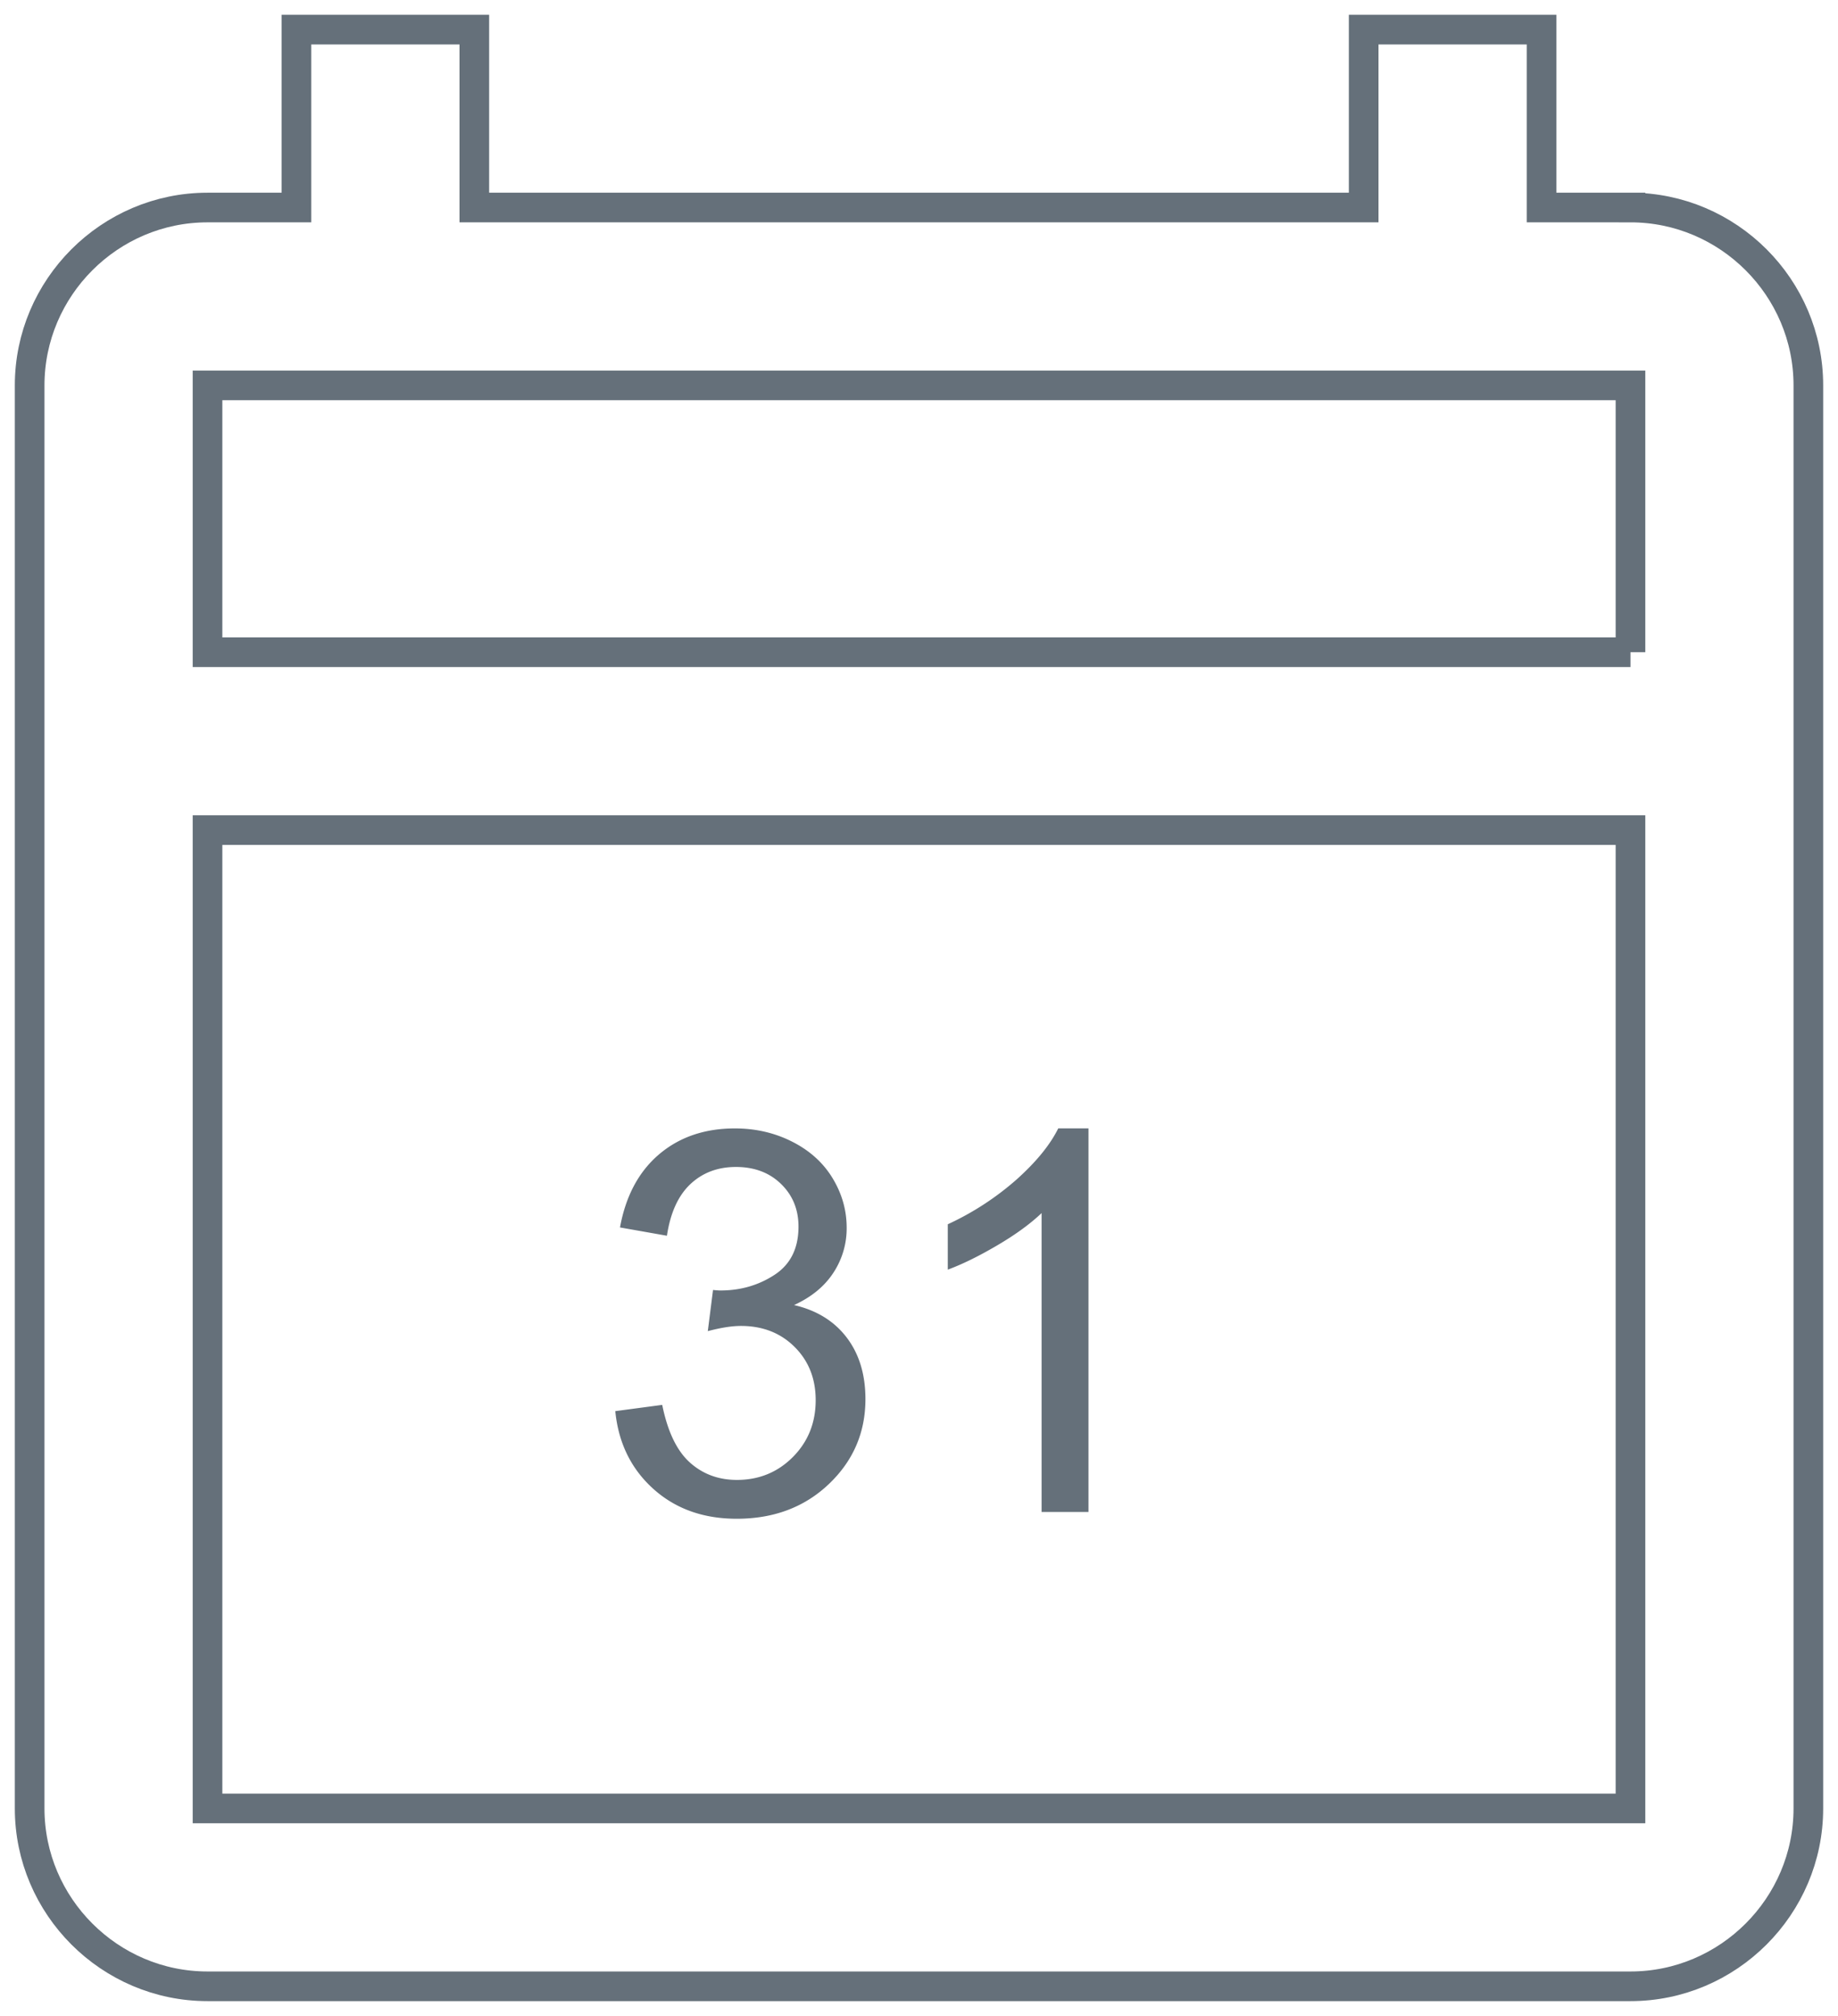<?xml version="1.0" encoding="UTF-8"?>
<svg xmlns="http://www.w3.org/2000/svg" width="62" height="68">
  <g id="Page-1" stroke="none" stroke-width="1" fill="none" fill-rule="evenodd">
    <g id="Hub" transform="translate(-1272 -1283)">
      <g id="BOITE-OUTIL" transform="translate(200 1126)">
        <g id="Agenda" transform="translate(1016 124)">
          <g id="Group-2" transform="translate(57 34)">
            <path d="M54 6h-3V0h-6v6H15V0H9v6H6c-3.3 0-6 2.7-6 6v48c0 3.3 2.7 6 6 6h48c3.3 0 6-2.7 6-6V12c0-3.3-2.7-6-6-6zm0 54H6V27h48v33zm0-39H6v-9h48v9z" id="Shape" stroke="#65707A" fill-rule="nonzero"></path>
            <path d="M19.756 46.599l1.582-.211c.182.896.49 1.542.927 1.938.437.395.968.593 1.595.593.744 0 1.373-.258 1.886-.773.512-.516.769-1.155.769-1.917 0-.726-.238-1.325-.712-1.797-.475-.472-1.078-.707-1.81-.707-.3 0-.672.058-1.117.175l.176-1.388c.105.011.19.017.255.017.673 0 1.28-.175 1.819-.527.539-.352.809-.894.809-1.626 0-.58-.197-1.06-.59-1.441-.392-.381-.899-.572-1.52-.572-.615 0-1.128.194-1.538.58-.41.387-.674.967-.79 1.74l-1.583-.28c.193-1.061.633-1.883 1.318-2.466.686-.583 1.539-.874 2.558-.874.703 0 1.35.15 1.942.452.592.302 1.045.714 1.358 1.235.314.521.47 1.075.47 1.661a2.72 2.72 0 0 1-.448 1.52c-.299.458-.74.821-1.327 1.09.762.176 1.354.541 1.776 1.095.421.553.632 1.246.632 2.078 0 1.125-.41 2.079-1.23 2.861-.82.782-1.858 1.174-3.111 1.174-1.131 0-2.07-.337-2.817-1.011-.747-.674-1.174-1.547-1.28-2.62zM35.716 50h-1.581V39.919c-.381.363-.88.727-1.499 1.09-.618.363-1.173.636-1.665.817v-1.53a9.554 9.554 0 0 0 2.32-1.51c.662-.593 1.13-1.167 1.406-1.724h1.02V50z" id="31" fill="#65707A"></path>
          </g>
        </g>
      </g>
    </g>
  </g>
</svg>

